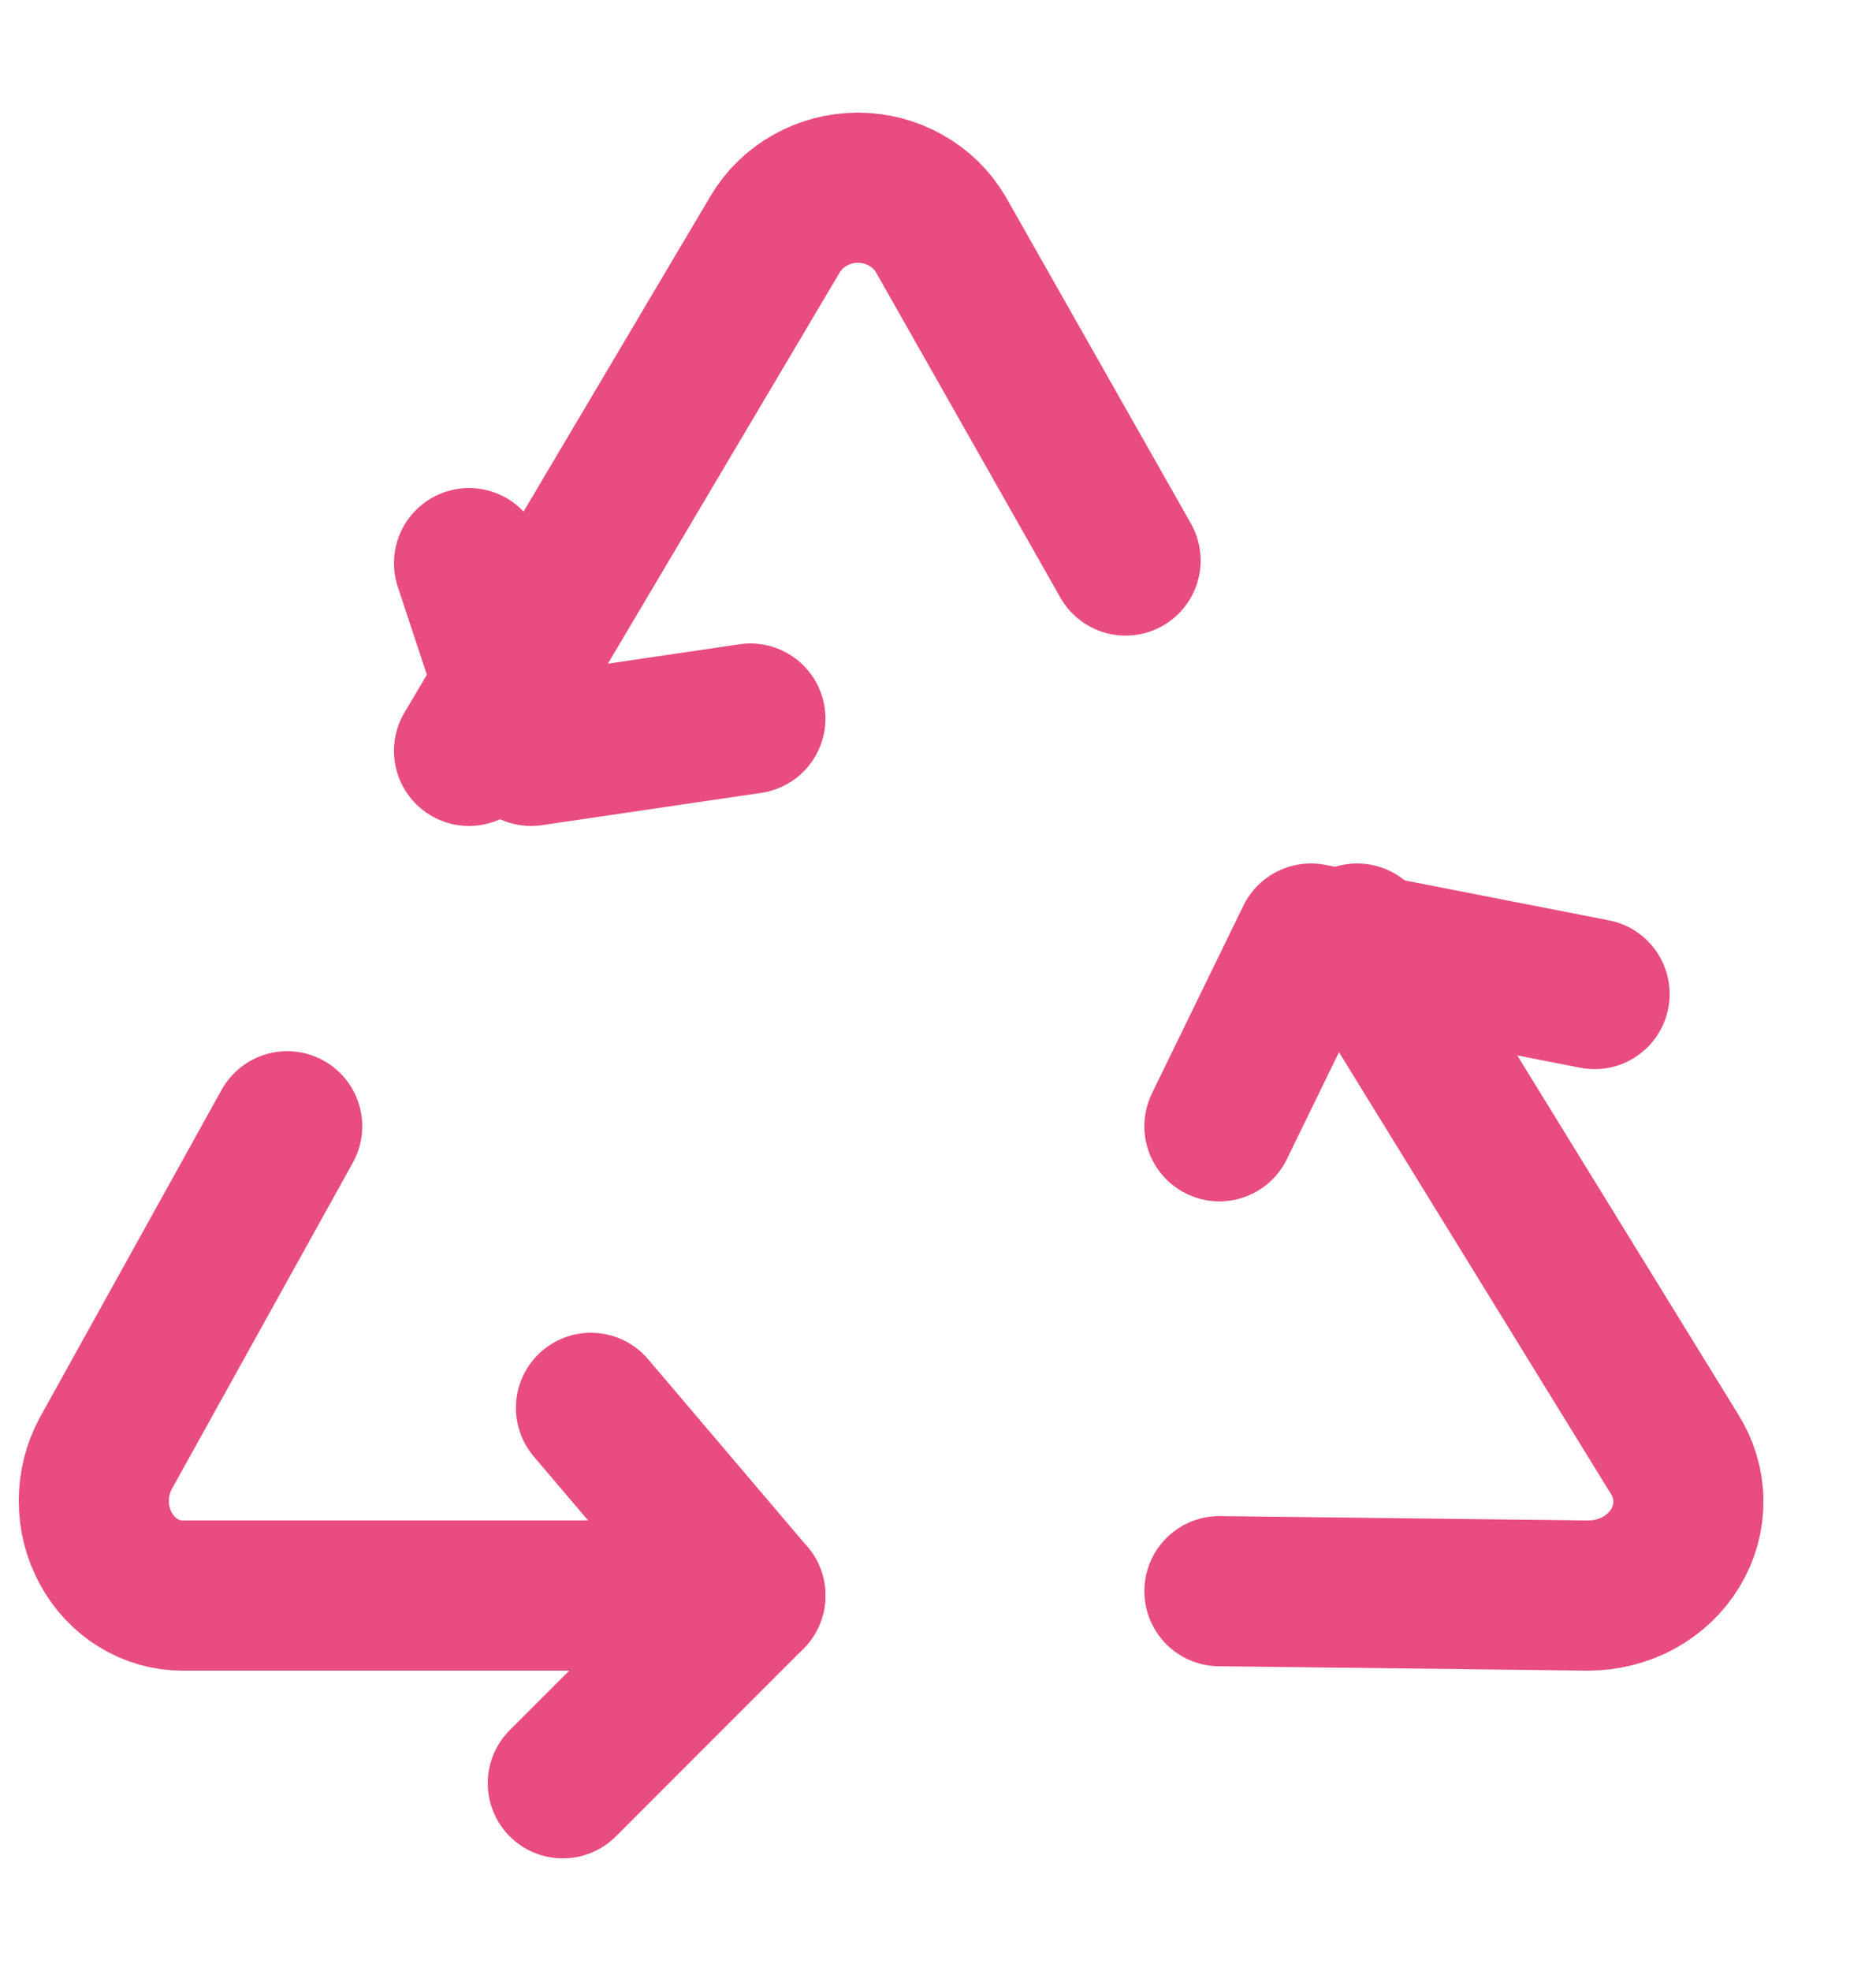 <svg width="20" height="21" viewBox="0 0 20 21" fill="none" xmlns="http://www.w3.org/2000/svg">
<path d="M3.062 12L1.127 15.486C1.044 15.64 1 15.814 1 15.992C1 16.169 1.044 16.344 1.128 16.497C1.211 16.651 1.331 16.778 1.475 16.866C1.62 16.955 1.783 17.001 1.95 17H8" stroke="#E94C7F" stroke-width="1.6" stroke-linecap="round" stroke-linejoin="round"/>
<path d="M6.3 15L8 17L6 19" stroke="#E94C7F" stroke-width="1.6" stroke-linecap="round" stroke-linejoin="round"/>
<path d="M13 16.953L16.928 17C17.118 17 17.304 16.954 17.468 16.865C17.631 16.776 17.767 16.648 17.86 16.494C17.954 16.34 18.002 16.165 18 15.988C17.998 15.811 17.945 15.638 17.848 15.486L14.469 10" stroke="#E94C7F" stroke-width="1.6" stroke-linecap="round" stroke-linejoin="round"/>
<path d="M13 12L13.975 10L17 10.591" stroke="#E94C7F" stroke-width="1.6" stroke-linecap="round" stroke-linejoin="round"/>
<path d="M12 5.972L10.028 2.495C9.939 2.344 9.81 2.219 9.655 2.133C9.501 2.046 9.325 2 9.146 2C8.967 2 8.792 2.046 8.637 2.133C8.482 2.219 8.354 2.344 8.264 2.495L5 8" stroke="#E94C7F" stroke-width="1.6" stroke-linecap="round" stroke-linejoin="round"/>
<path d="M8 7.656L5.662 8L5 6" stroke="#E94C7F" stroke-width="1.6" stroke-linecap="round" stroke-linejoin="round"/>
</svg>
